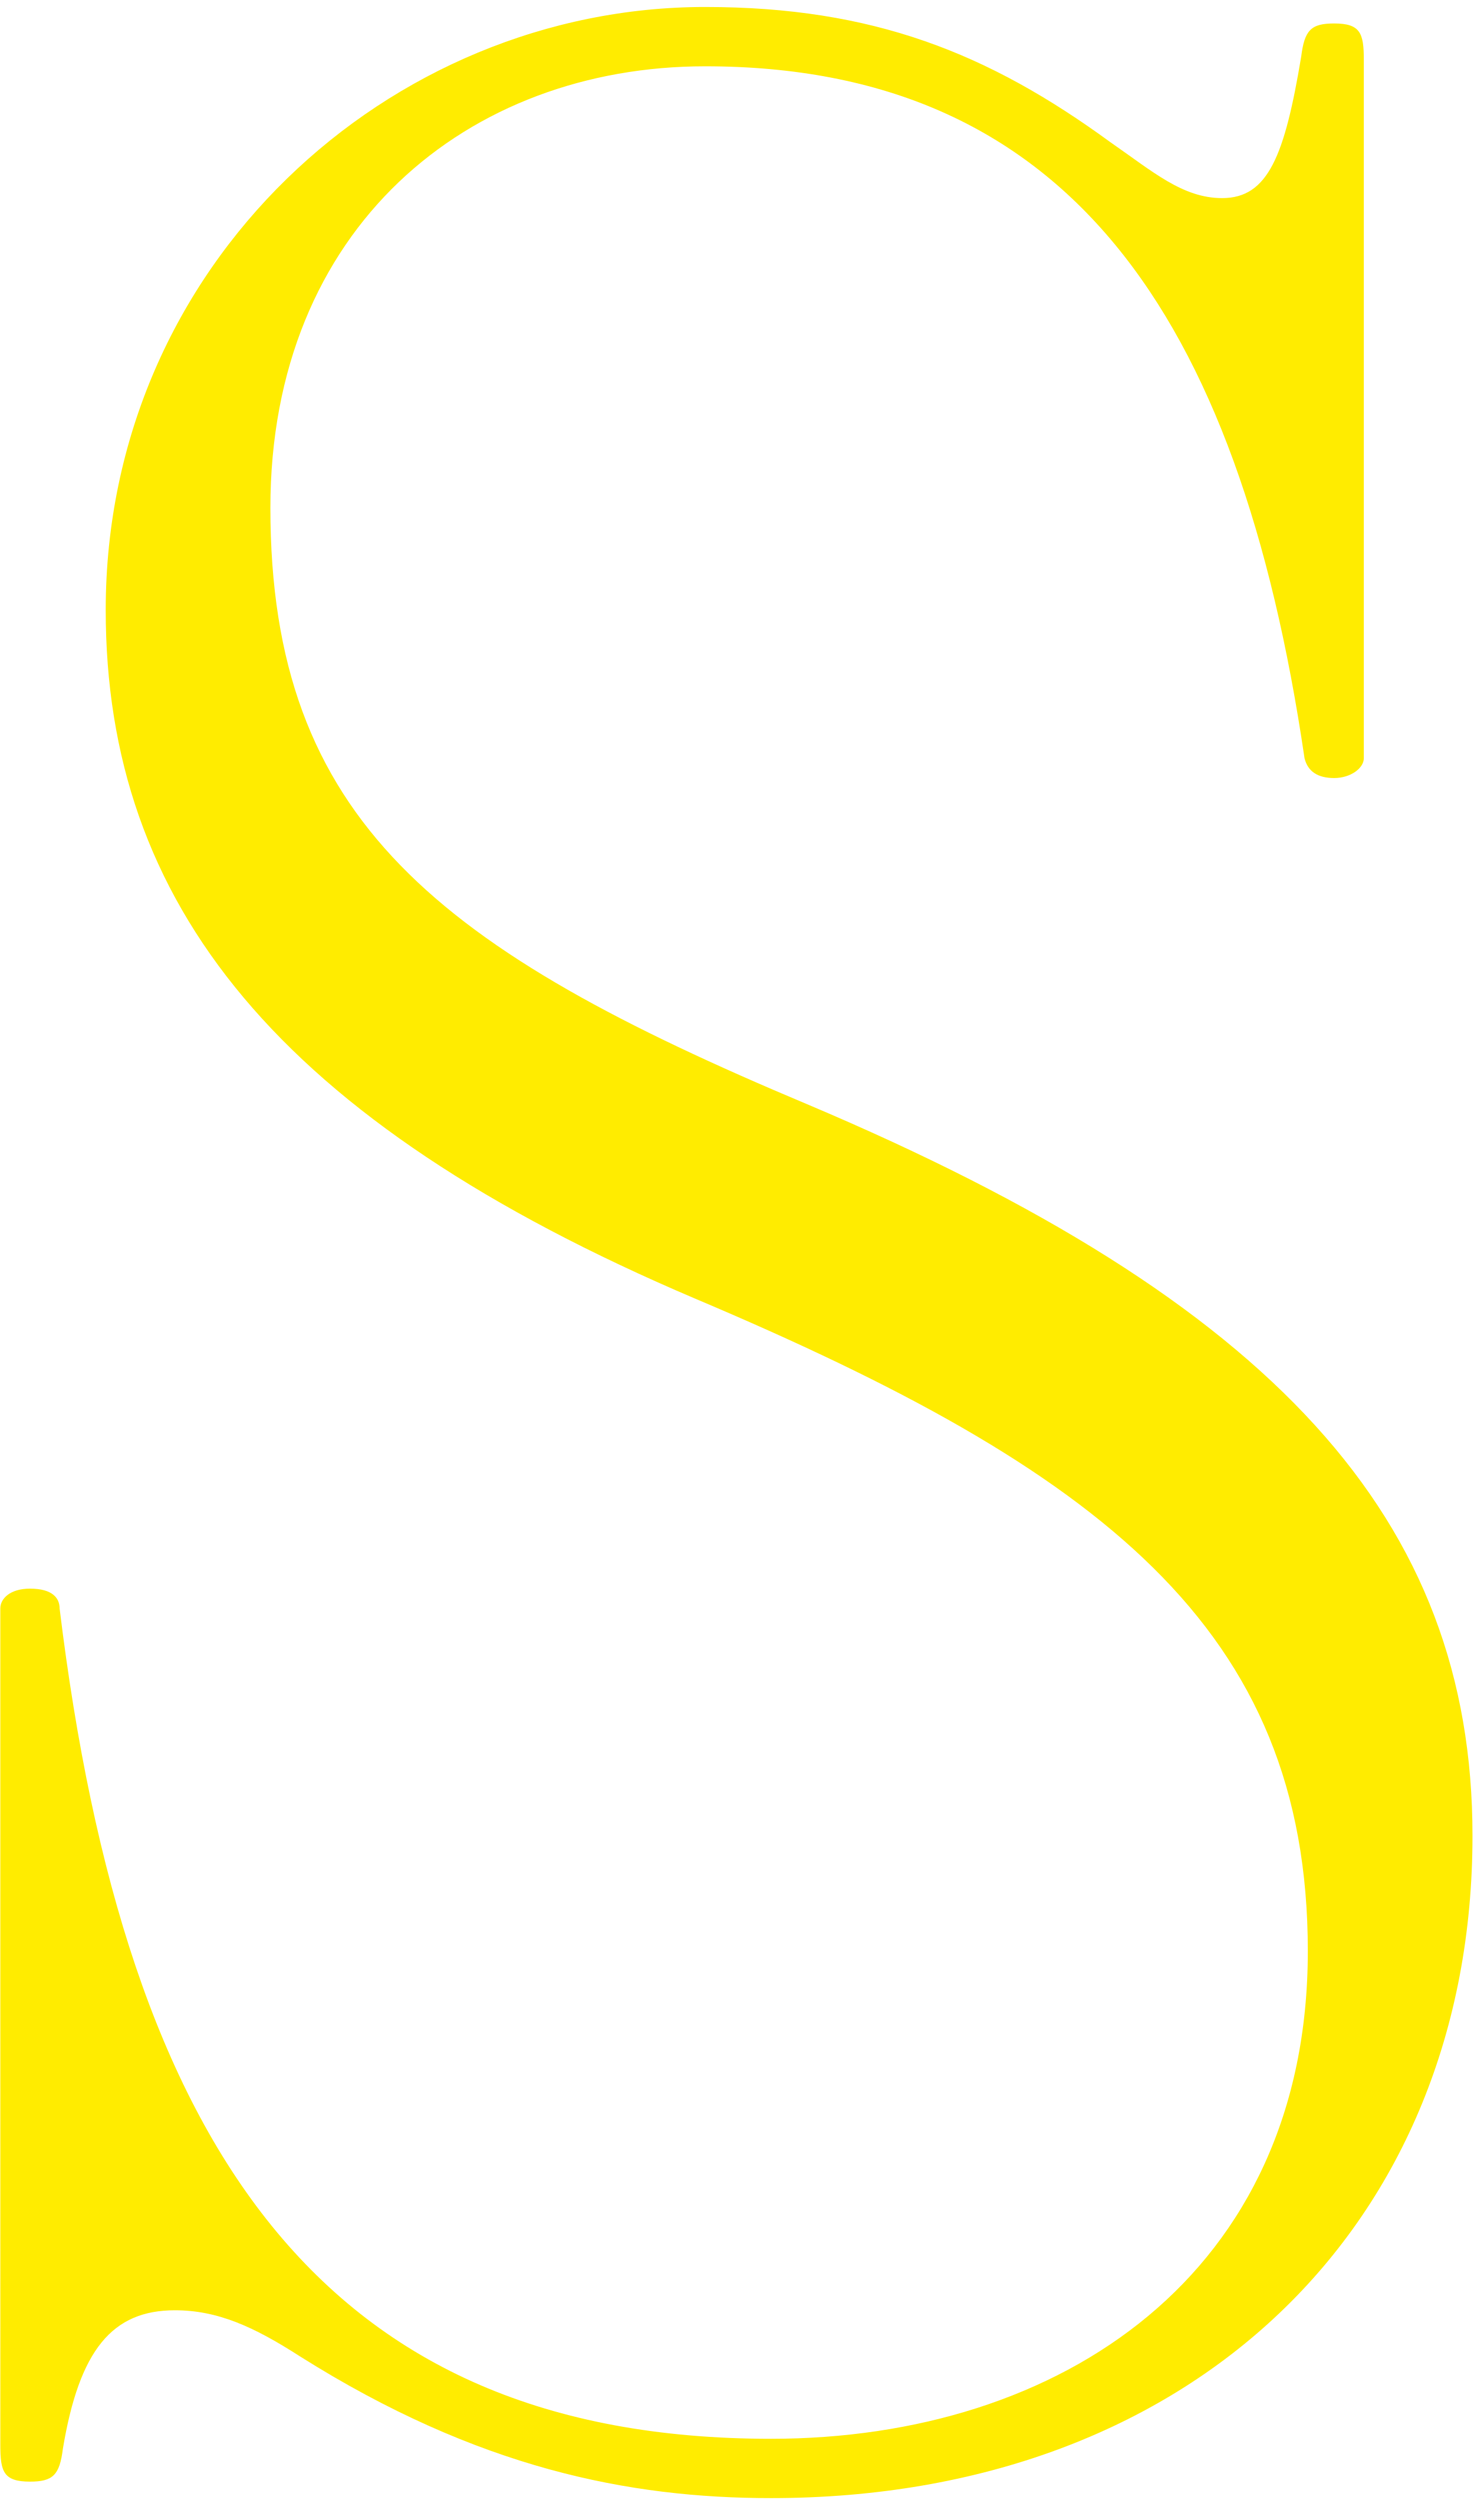 <?xml version="1.0" encoding="UTF-8"?>
<svg width="151px" height="256px" viewBox="0 0 151 256" version="1.1" xmlns="http://www.w3.org/2000/svg" xmlns:xlink="http://www.w3.org/1999/xlink">
    <title>sales_S</title>
    <g id="Elementen-voor-H5" stroke="none" stroke-width="1" fill="none" fill-rule="evenodd">
        <g id="sales_S" transform="translate(0.033, 0.715)" fill="#FFEC00" fill-rule="nonzero">
            <path d="M10.796,61.742 C10.796,91.77 28.341,114.037 71.189,132.256 C112.688,149.8 133.943,165.995 133.943,199.059 C133.943,232.123 108.639,248.993 78.949,248.993 C33.064,248.993 12.821,219.302 6.073,163.971 C6.073,162.959 5.398,161.946 3.036,161.946 C1.012,161.946 0,162.959 0,163.971 L0,249.667 C0,252.366 0.337,253.379 3.036,253.379 C5.398,253.379 6.073,252.704 6.41,250.005 C8.097,239.883 11.471,235.834 17.882,235.834 C22.268,235.834 25.979,237.521 30.702,240.558 C48.921,252.029 64.441,255.066 78.949,255.066 C122.135,255.066 150.813,227.062 150.813,187.251 C150.813,154.861 130.569,132.594 82.66,112.35 C44.873,96.493 27.666,83.335 27.666,51.283 C27.666,22.605 47.909,6.073 72.201,6.073 C108.976,6.073 126.858,31.04 133.606,76.925 C133.943,78.274 134.955,78.949 136.642,78.949 C138.329,78.949 139.679,77.937 139.679,76.925 L139.679,5.398 C139.679,2.699 139.341,1.687 136.642,1.687 C134.281,1.687 133.606,2.362 133.268,5.061 C131.581,15.182 129.894,19.569 125.171,19.569 C121.122,19.569 118.086,16.869 113.7,13.833 C101.216,4.723 89.408,0 72.201,0 C39.812,0 10.796,26.316 10.796,61.742 Z" id="Path"></path>
        </g>
    </g>
</svg>